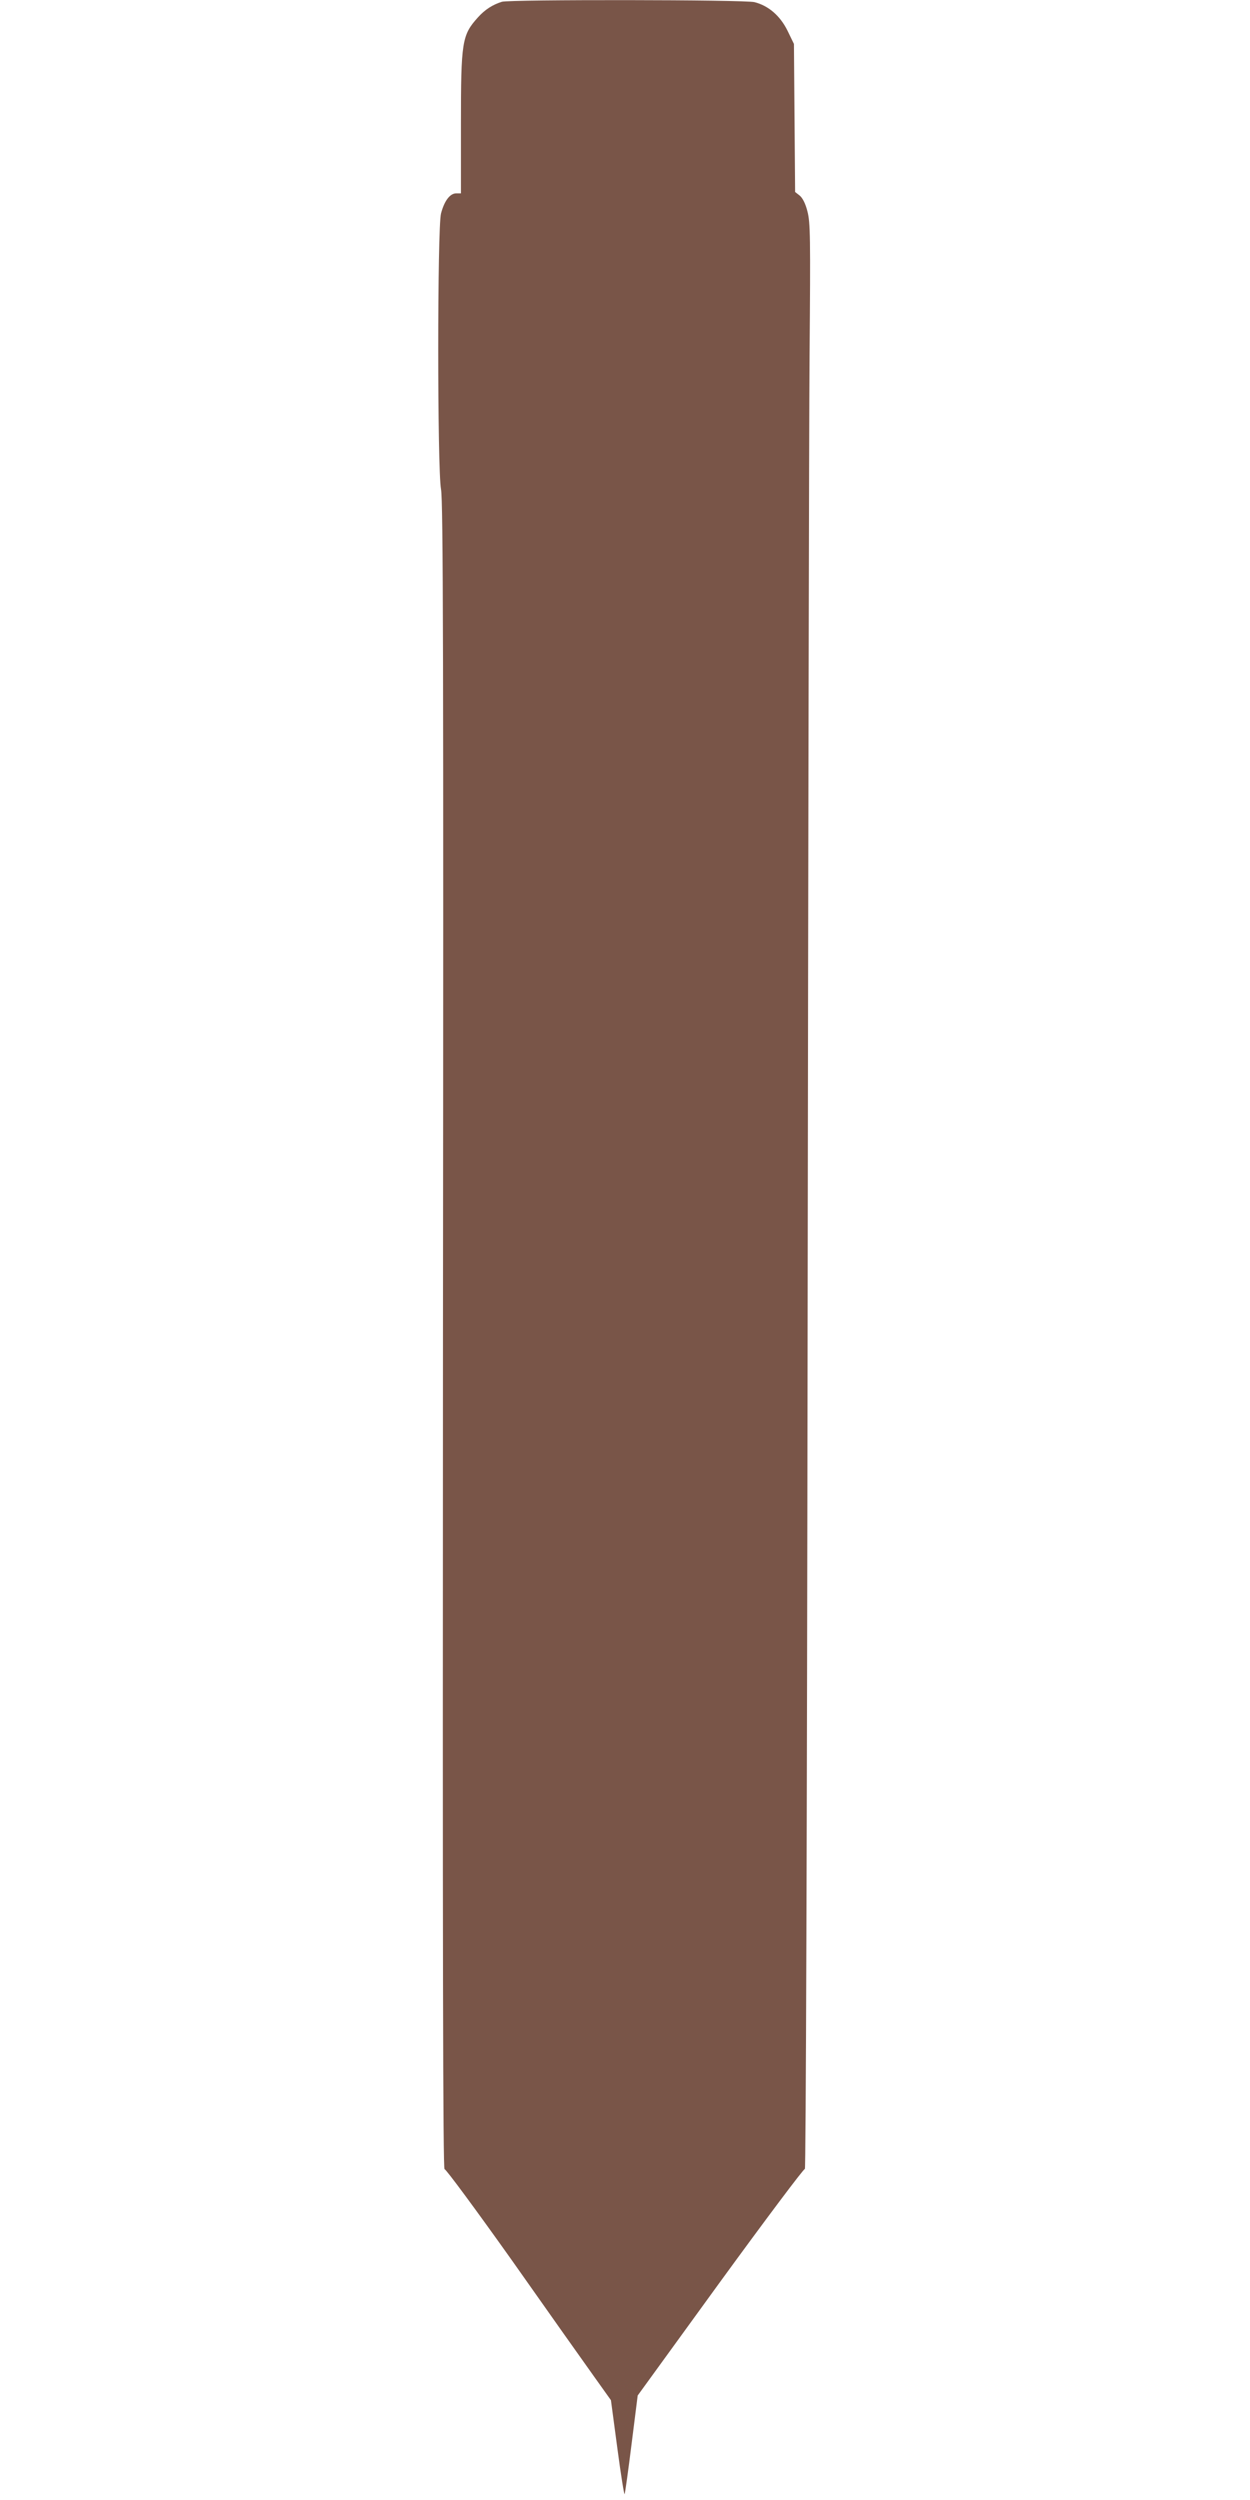 <?xml version="1.0" standalone="no"?>
<!DOCTYPE svg PUBLIC "-//W3C//DTD SVG 20010904//EN"
 "http://www.w3.org/TR/2001/REC-SVG-20010904/DTD/svg10.dtd">
<svg version="1.0" xmlns="http://www.w3.org/2000/svg"
 width="640pt" height="1280pt" viewBox="0 0 640 1280"
 preserveAspectRatio="xMidYMid meet">
<g transform="translate(0,1280) scale(0.1,-0.1)"
fill="#795548" stroke="none">
<path d="M2570 12791 c-48 -15 -87 -40 -123 -80 -82 -91 -87 -123 -87 -551 l0
-350 -24 0 c-32 0 -61 -38 -78 -103 -19 -74 -19 -1309 0 -1412 11 -57 13 -857
10 -4338 -2 -3151 0 -4266 8 -4263 6 2 161 -208 345 -467 183 -260 372 -527
420 -594 l87 -122 33 -247 c18 -136 35 -241 37 -234 3 7 19 123 36 259 l31
246 423 583 c233 320 428 580 433 577 5 -4 11 1715 14 4302 3 2369 7 4612 10
4983 5 609 4 681 -11 738 -10 40 -25 69 -40 81 l-23 18 -3 379 -3 379 -33 68
c-38 77 -98 128 -169 146 -49 13 -1253 14 -1293 2z"/>
</g>
</svg>
